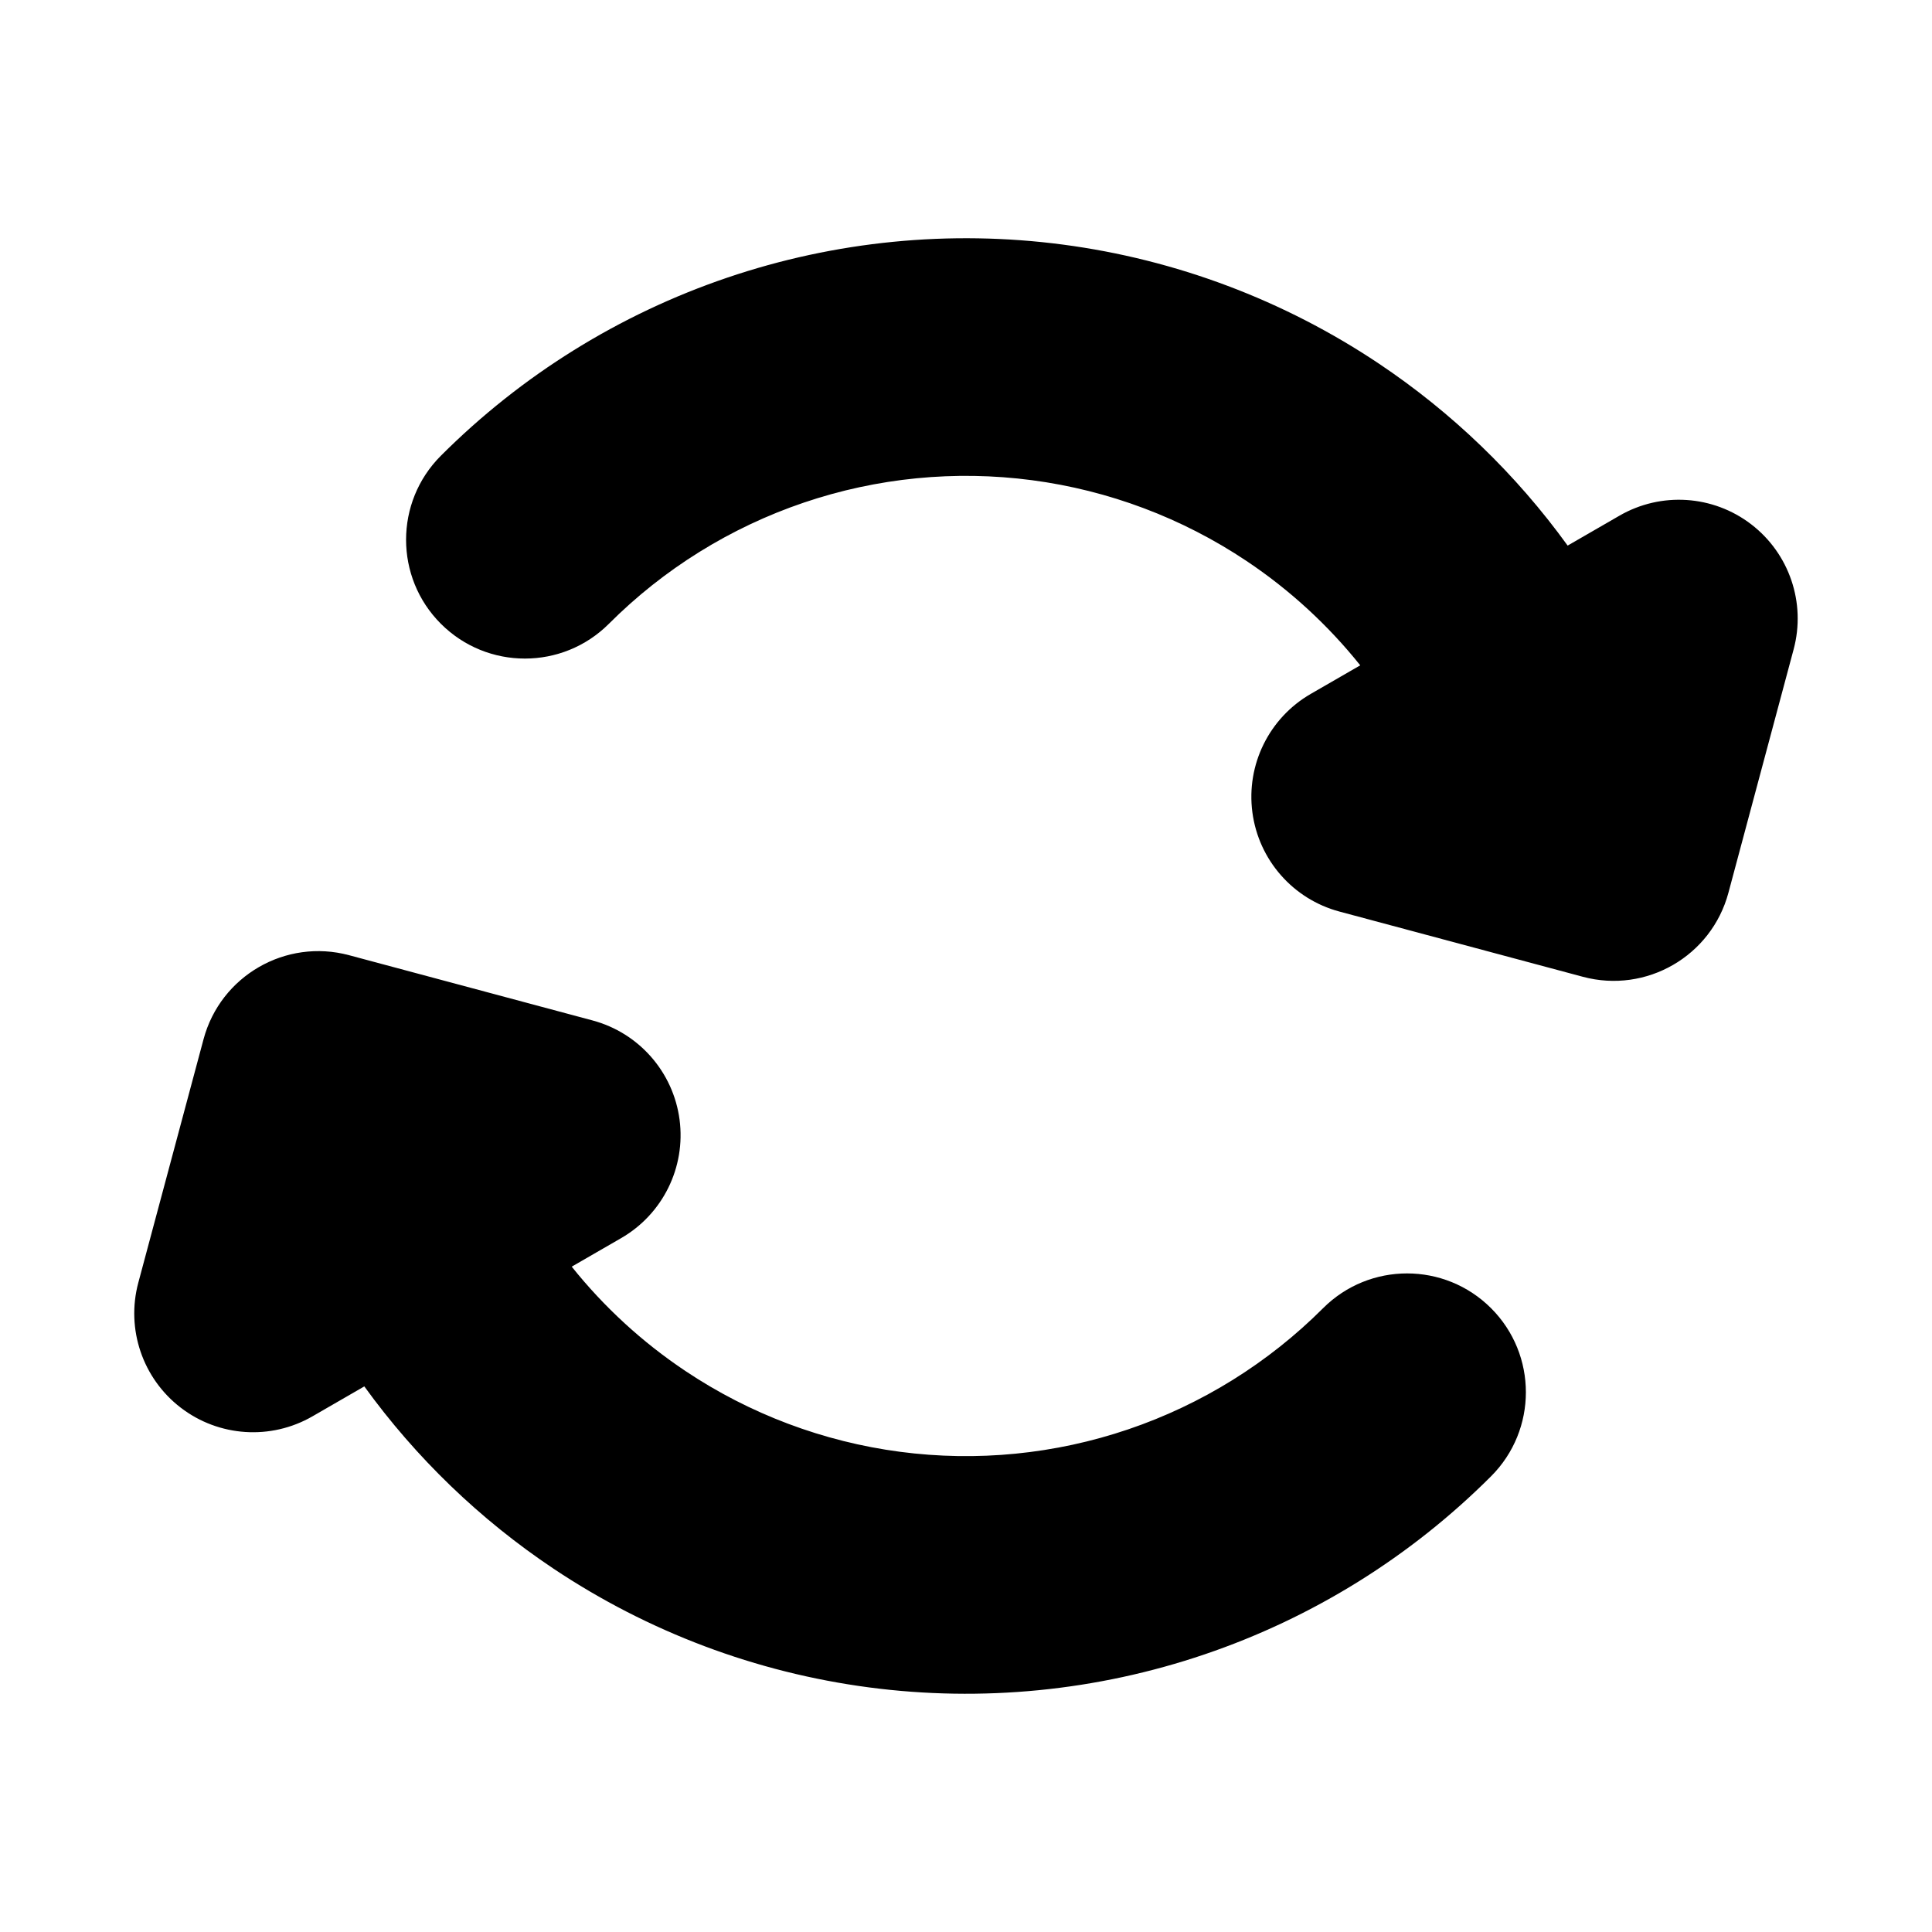 <?xml version="1.0" encoding="UTF-8"?>
<!-- Uploaded to: ICON Repo, www.iconrepo.com, Generator: ICON Repo Mixer Tools -->
<svg fill="#000000" width="800px" height="800px" version="1.1" viewBox="144 144 512 512" xmlns="http://www.w3.org/2000/svg">
 <path d="m504.48 320.32c-8.547-10.68-18.703-20.016-30.141-27.656-17.066-11.406-36.527-18.73-56.879-21.41-20.352-2.68-41.047-0.641-60.484 5.957-19.438 6.598-37.098 17.578-51.609 32.094-12.297 12.297-32.234 12.297-44.531 0-12.297-12.297-12.297-32.234 0-44.531 21.344-21.344 47.312-37.492 75.898-47.195 28.586-9.703 59.02-12.699 88.945-8.762 29.93 3.941 58.551 14.715 83.648 31.484 19.484 13.02 36.445 29.383 50.117 48.285l13.734-7.93c11.027-6.367 24.809-5.465 34.91 2.289 10.105 7.754 14.543 20.828 11.246 33.129l-17.285 64.52c-4.504 16.797-21.77 26.766-38.566 22.266l-64.52-17.289c-12.301-3.293-21.406-13.676-23.07-26.305-1.66-12.625 4.445-25.012 15.477-31.379zm-195.86 151.79-13.109 7.566c8.543 10.68 18.699 20.016 30.137 27.656 17.066 11.406 36.527 18.73 56.879 21.41 20.352 2.68 41.047 0.641 60.484-5.957s37.098-17.582 51.613-32.094c12.297-12.297 32.23-12.297 44.531 0 12.293 12.297 12.293 32.234 0 44.531-21.348 21.344-47.316 37.492-75.902 47.195-28.582 9.703-59.016 12.703-88.945 8.762-29.93-3.941-58.547-14.715-83.648-31.484-19.484-13.02-36.441-29.383-50.113-48.285l-13.734 7.93c-11.031 6.367-24.809 5.465-34.914-2.289-10.105-7.75-14.543-20.828-11.246-33.129l17.289-64.52c4.5-16.797 21.766-26.766 38.562-22.266l64.52 17.289c12.305 3.297 21.406 13.676 23.07 26.305 1.66 12.625-4.445 25.012-15.473 31.379z" fill-rule="evenodd"/>
</svg>